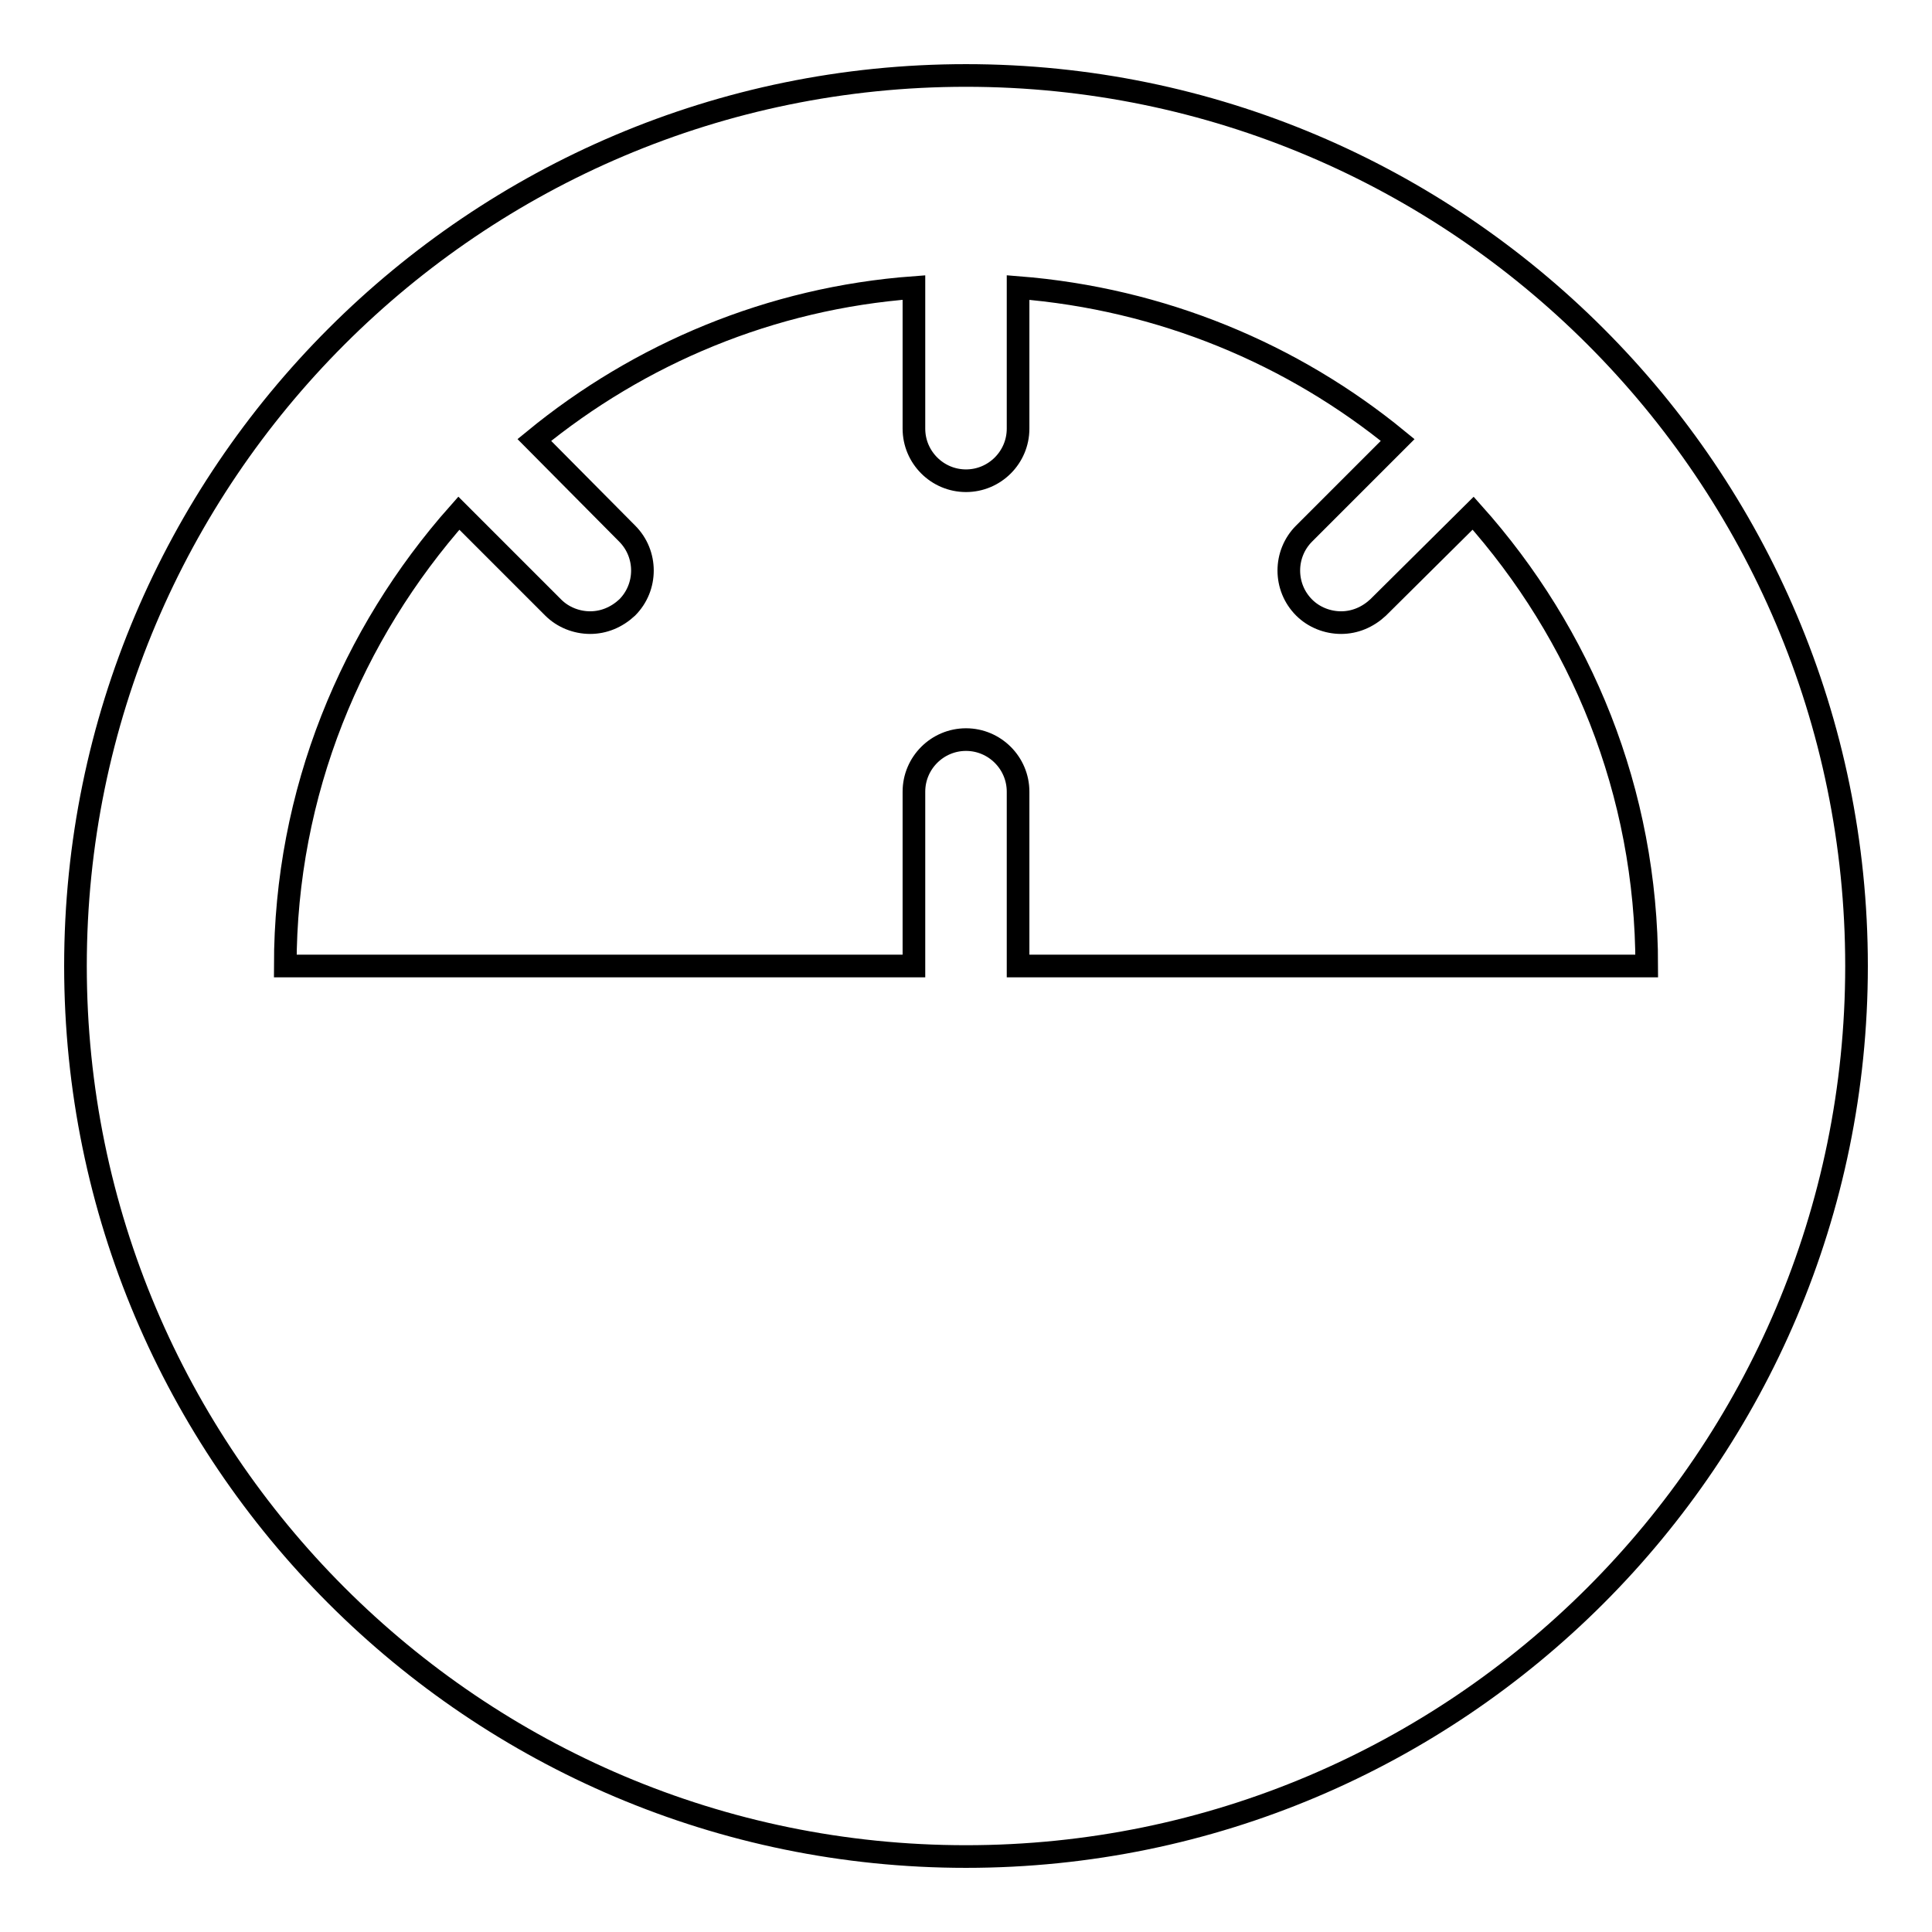 <?xml version="1.0" encoding="utf-8"?>
<!-- Svg Vector Icons : http://www.onlinewebfonts.com/icon -->
<!DOCTYPE svg PUBLIC "-//W3C//DTD SVG 1.1//EN" "http://www.w3.org/Graphics/SVG/1.1/DTD/svg11.dtd">
<svg version="1.1" xmlns="http://www.w3.org/2000/svg" xmlns:xlink="http://www.w3.org/1999/xlink" x="0px" y="0px" viewBox="0 0 256 256" enable-background="new 0 0 256 256" xml:space="preserve">
<g><g><g><path stroke-width="3" fill-opacity="0" stroke="#000000"  d="M128,10C62.9,10,10,62.9,10,128c0,65.1,52.9,118,118,118c65.1,0,118-52.9,118-118C246,62.9,193.1,10,128,10z M134.9,128v-23.1c0-3.8-3.1-6.9-6.9-6.9c-3.8,0-6.9,3.1-6.9,6.9V128H37.8c0-23,8.8-44,23-60l12.5,12.5c1.3,1.3,3.1,2,4.9,2c1.8,0,3.5-0.7,4.9-2c2.7-2.7,2.7-7.1,0-9.8L70.8,58.3c13.9-11.4,31.3-18.8,50.3-20.2v18.7c0,3.8,3.1,6.9,6.9,6.9c3.8,0,6.9-3.1,6.9-6.9V38.1c19,1.5,36.4,8.8,50.3,20.2l-12.4,12.4c-2.7,2.7-2.7,7.1,0,9.8c1.3,1.3,3.1,2,4.9,2c1.8,0,3.5-0.7,4.9-2L195.2,68c14.3,16,23,36.9,23,60L134.9,128L134.9,128z"/></g><g></g><g></g><g></g><g></g><g></g><g></g><g></g><g></g><g></g><g></g><g></g><g></g><g></g><g></g><g></g></g></g>
</svg>